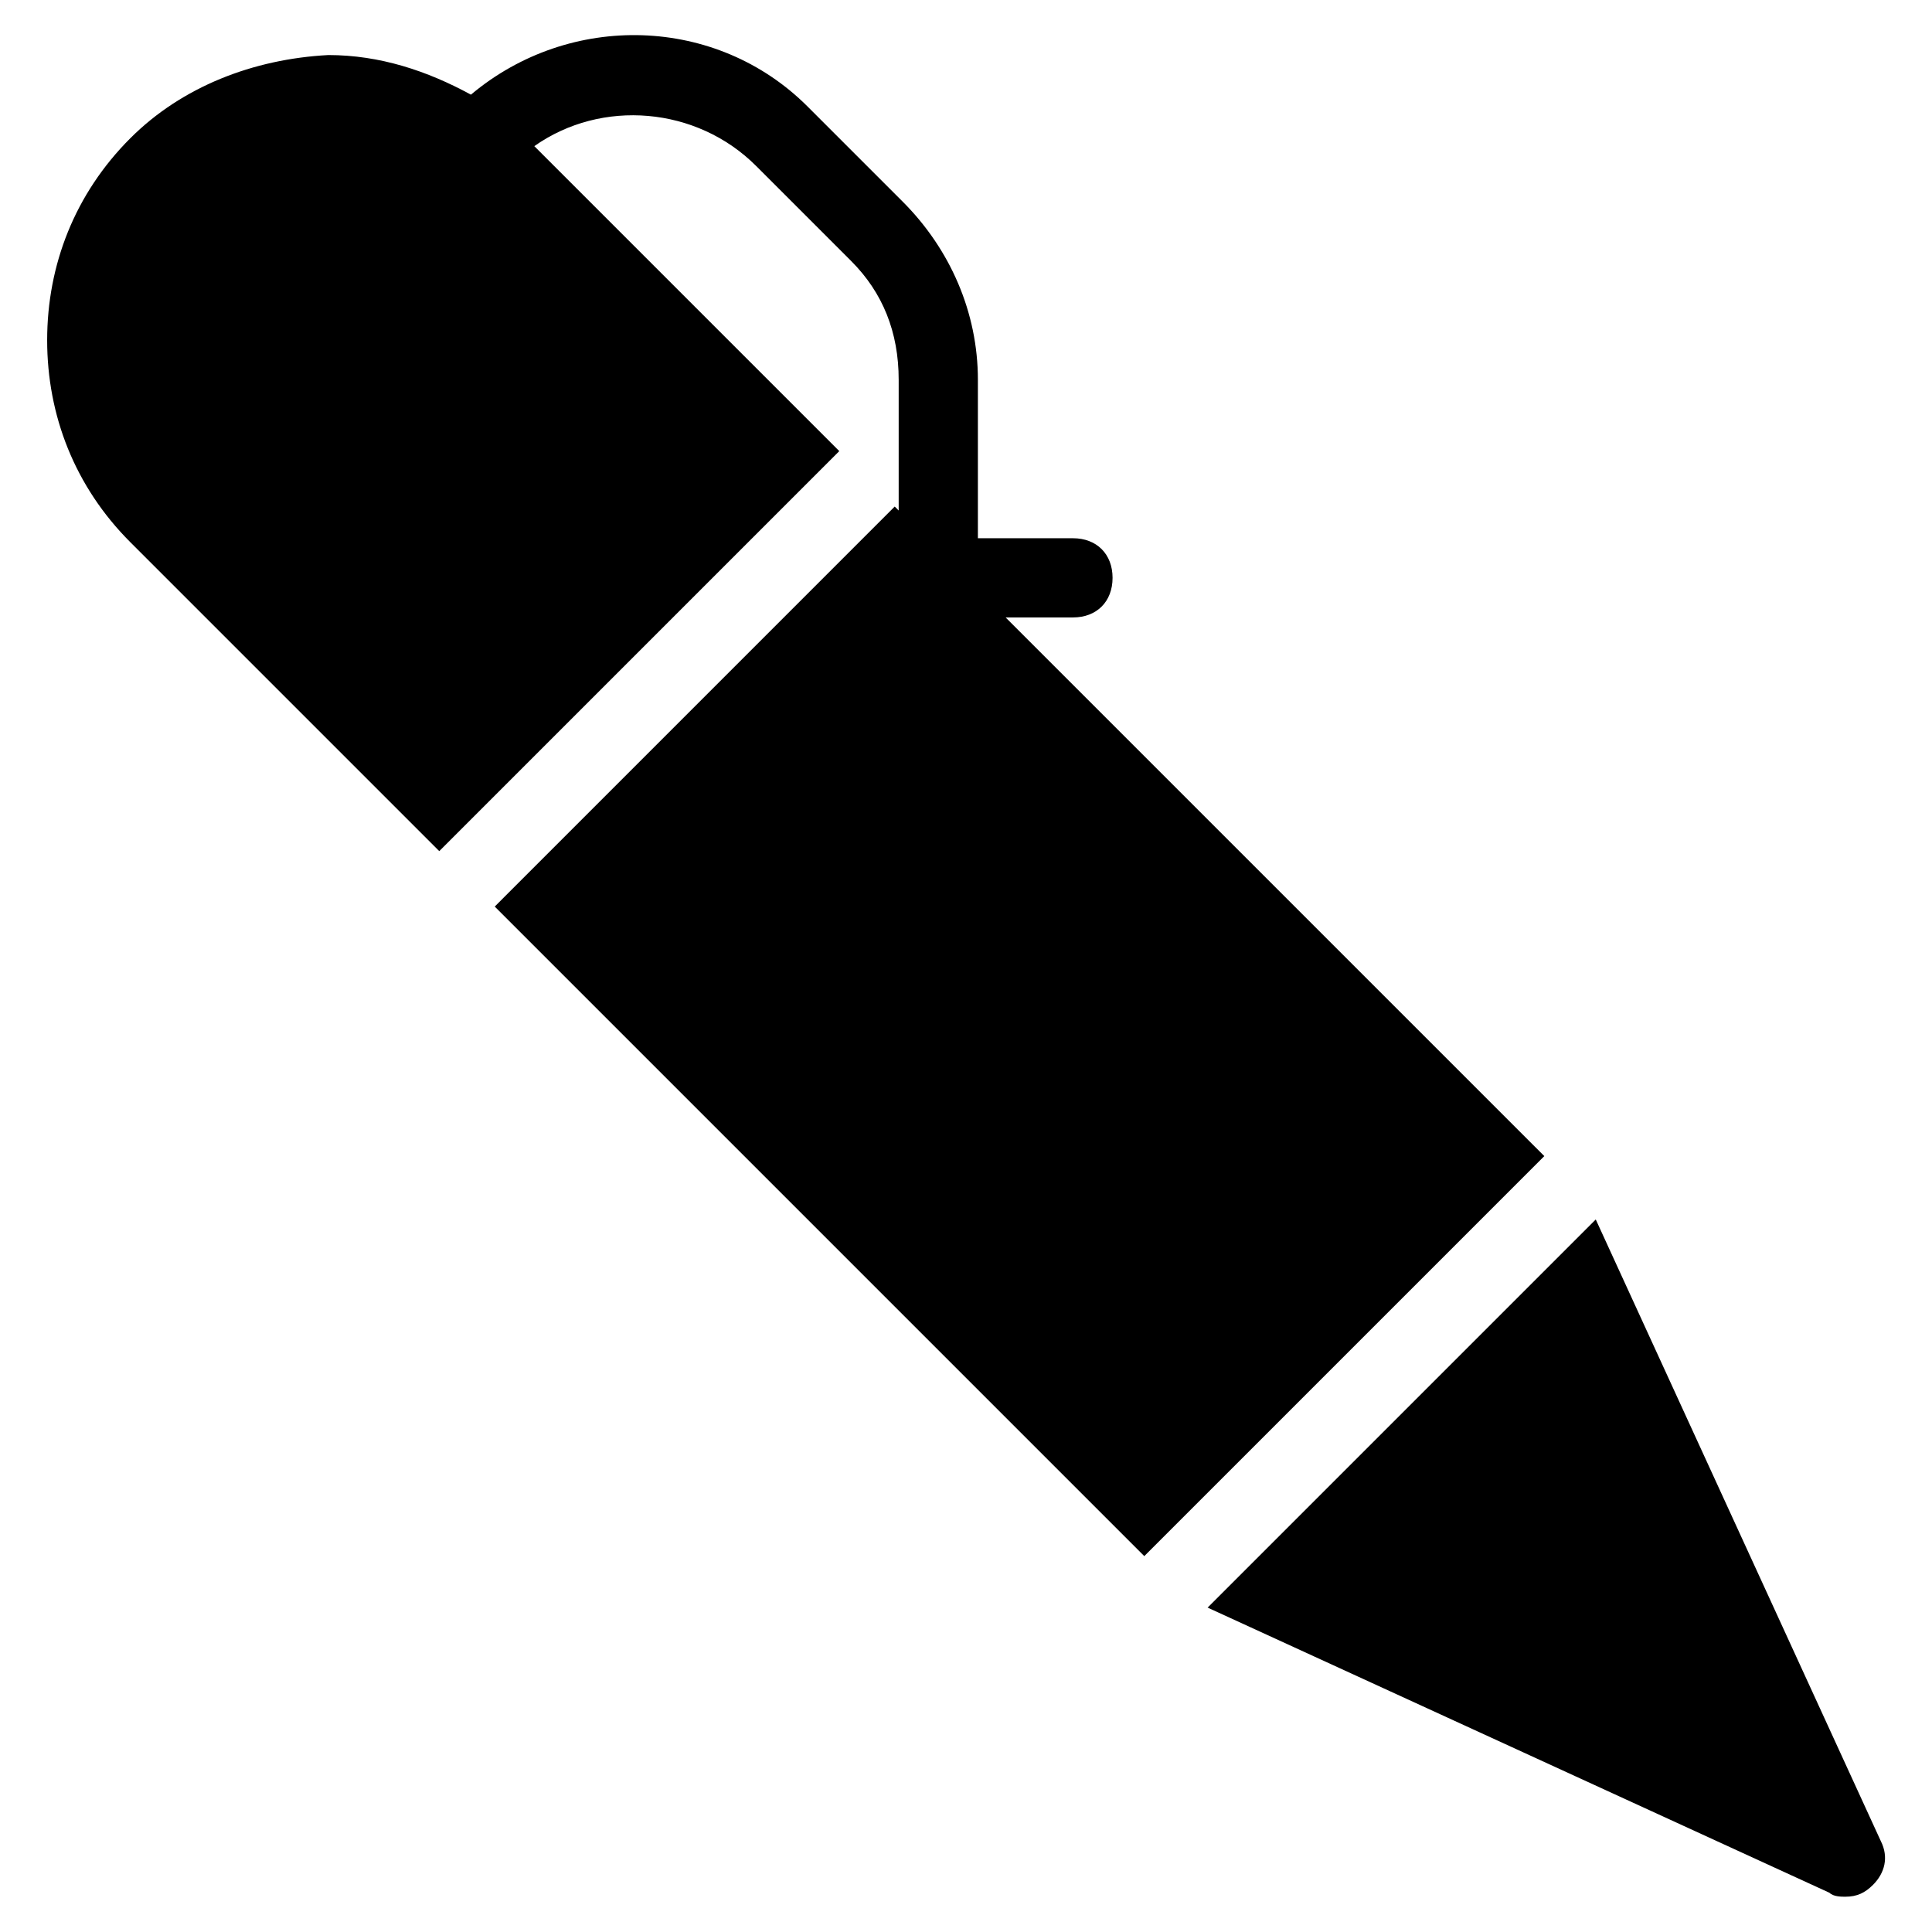 <?xml version="1.0" encoding="UTF-8"?>
<!-- Uploaded to: SVG Repo, www.svgrepo.com, Generator: SVG Repo Mixer Tools -->
<svg fill="#000000" width="800px" height="800px" version="1.1" viewBox="144 144 512 512" xmlns="http://www.w3.org/2000/svg">
 <g>
  <path d="m410.5 307.63h17.844c6.297 0 10.496-4.199 10.496-10.496s-4.199-10.496-10.496-10.496h-25.191v-41.984c0-17.844-7.348-34.637-19.941-47.23l-25.191-25.191c-24.141-24.141-62.977-25.191-89.219-3.148-11.547-6.297-24.141-10.496-37.785-10.496-19.941 1.051-38.836 8.398-52.48 22.043-14.695 14.691-22.039 33.586-22.039 53.527s7.348 38.836 22.043 53.531l81.867 81.867 106.01-106.01-80.82-80.82c17.844-12.594 43.035-10.496 58.777 5.246l25.191 25.191c8.398 8.398 12.594 18.895 12.594 31.488v34.637l-1.051-1.051-106 106.01 172.14 172.14 106.01-106.01z"/>
  <path d="m642.46 631.96-75.57-164.79-102.86 102.86 164.79 75.57c1.051 1.051 3.148 1.051 4.199 1.051 3.148 0 5.246-1.051 7.348-3.148 3.144-3.144 4.191-7.344 2.094-11.543z"/>
 </g>
</svg>